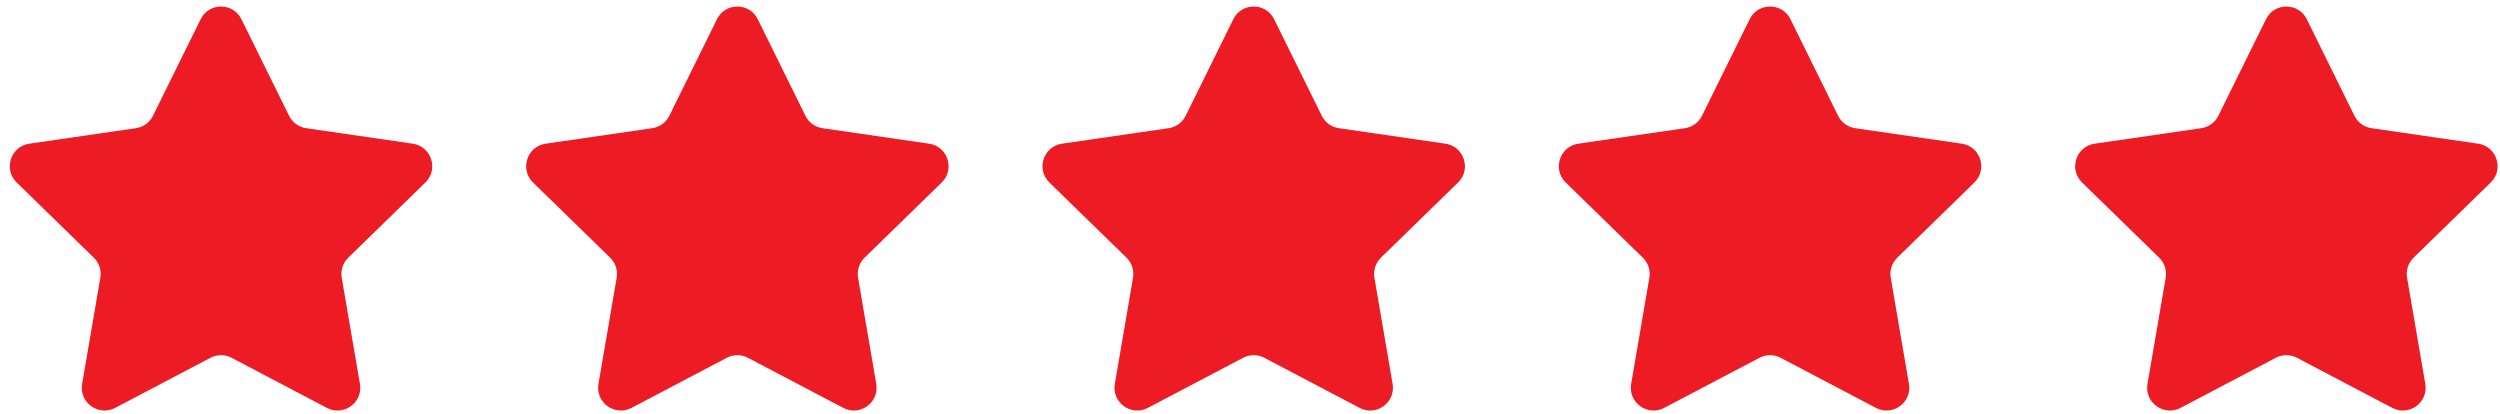 <?xml version="1.0" encoding="UTF-8"?> <svg xmlns="http://www.w3.org/2000/svg" width="187" height="31" viewBox="0 0 187 31" fill="none"><path d="M18.059 1.438L21.623 8.659C21.871 9.162 22.35 9.51 22.904 9.59L30.874 10.748C32.27 10.951 32.828 12.666 31.818 13.651L26.051 19.272C25.65 19.663 25.467 20.226 25.562 20.778L26.923 28.716C27.161 30.106 25.702 31.166 24.453 30.51L17.325 26.763C16.83 26.502 16.237 26.502 15.741 26.763L8.613 30.51C7.365 31.166 5.905 30.106 6.144 28.716L7.505 20.778C7.6 20.226 7.417 19.663 7.016 19.272L1.249 13.651C0.239 12.666 0.796 10.951 2.192 10.748L10.162 9.59C10.717 9.51 11.196 9.162 11.444 8.659L15.008 1.438C15.631 0.173 17.435 0.173 18.059 1.438Z" fill="#ED1B24"></path><path d="M56.681 1.438L60.245 8.659C60.493 9.162 60.972 9.51 61.527 9.59L69.496 10.748C70.893 10.951 71.45 12.666 70.44 13.651L64.673 19.272C64.272 19.663 64.089 20.226 64.184 20.778L65.545 28.716C65.783 30.106 64.324 31.166 63.076 30.51L55.947 26.763C55.452 26.502 54.859 26.502 54.364 26.763L47.235 30.51C45.987 31.166 44.528 30.106 44.766 28.716L46.127 20.778C46.222 20.226 46.039 19.663 45.638 19.272L39.871 13.651C38.861 12.666 39.418 10.951 40.814 10.748L48.784 9.59C49.339 9.51 49.818 9.162 50.066 8.659L53.63 1.438C54.253 0.173 56.057 0.173 56.681 1.438Z" fill="#ED1B24"></path><path d="M95.304 1.438L98.868 8.659C99.116 9.162 99.595 9.51 100.149 9.59L108.119 10.748C109.515 10.951 110.072 12.666 109.062 13.651L103.295 19.272C102.895 19.663 102.711 20.226 102.806 20.778L104.167 28.716C104.406 30.106 102.947 31.166 101.698 30.51L94.57 26.763C94.074 26.502 93.482 26.502 92.986 26.763L85.858 30.51C84.609 31.166 83.15 30.106 83.389 28.716L84.75 20.778C84.845 20.226 84.662 19.663 84.261 19.272L78.494 13.651C77.484 12.666 78.041 10.951 79.437 10.748L87.407 9.59C87.961 9.51 88.441 9.162 88.688 8.659L92.252 1.438C92.876 0.173 94.679 0.173 95.304 1.438Z" fill="#ED1B24"></path><path d="M133.926 1.438L137.49 8.659C137.738 9.162 138.217 9.51 138.771 9.59L146.741 10.748C148.137 10.951 148.694 12.666 147.684 13.651L141.917 19.272C141.517 19.663 141.333 20.226 141.428 20.778L142.789 28.716C143.028 30.106 141.569 31.166 140.32 30.51L133.192 26.763C132.696 26.502 132.104 26.502 131.608 26.763L124.48 30.51C123.232 31.166 121.772 30.106 122.011 28.716L123.372 20.778C123.467 20.226 123.284 19.663 122.883 19.272L117.116 13.651C116.106 12.666 116.663 10.951 118.059 10.748L126.029 9.59C126.583 9.51 127.063 9.162 127.31 8.659L130.874 1.438C131.498 0.173 133.302 0.173 133.926 1.438Z" fill="#ED1B24"></path><path d="M172.548 1.438L176.112 8.659C176.36 9.162 176.839 9.51 177.393 9.59L185.363 10.748C186.759 10.951 187.316 12.666 186.306 13.651L180.539 19.272C180.139 19.663 179.955 20.226 180.05 20.778L181.412 28.716C181.65 30.106 180.191 31.166 178.942 30.51L171.814 26.763C171.318 26.502 170.726 26.502 170.23 26.763L163.102 30.51C161.854 31.166 160.394 30.106 160.633 28.716L161.994 20.778C162.089 20.226 161.906 19.663 161.505 19.272L155.738 13.651C154.728 12.666 155.285 10.951 156.681 10.748L164.651 9.59C165.205 9.51 165.685 9.162 165.932 8.659L169.497 1.438C170.12 0.173 171.924 0.173 172.548 1.438Z" fill="#ED1B24"></path></svg> 
